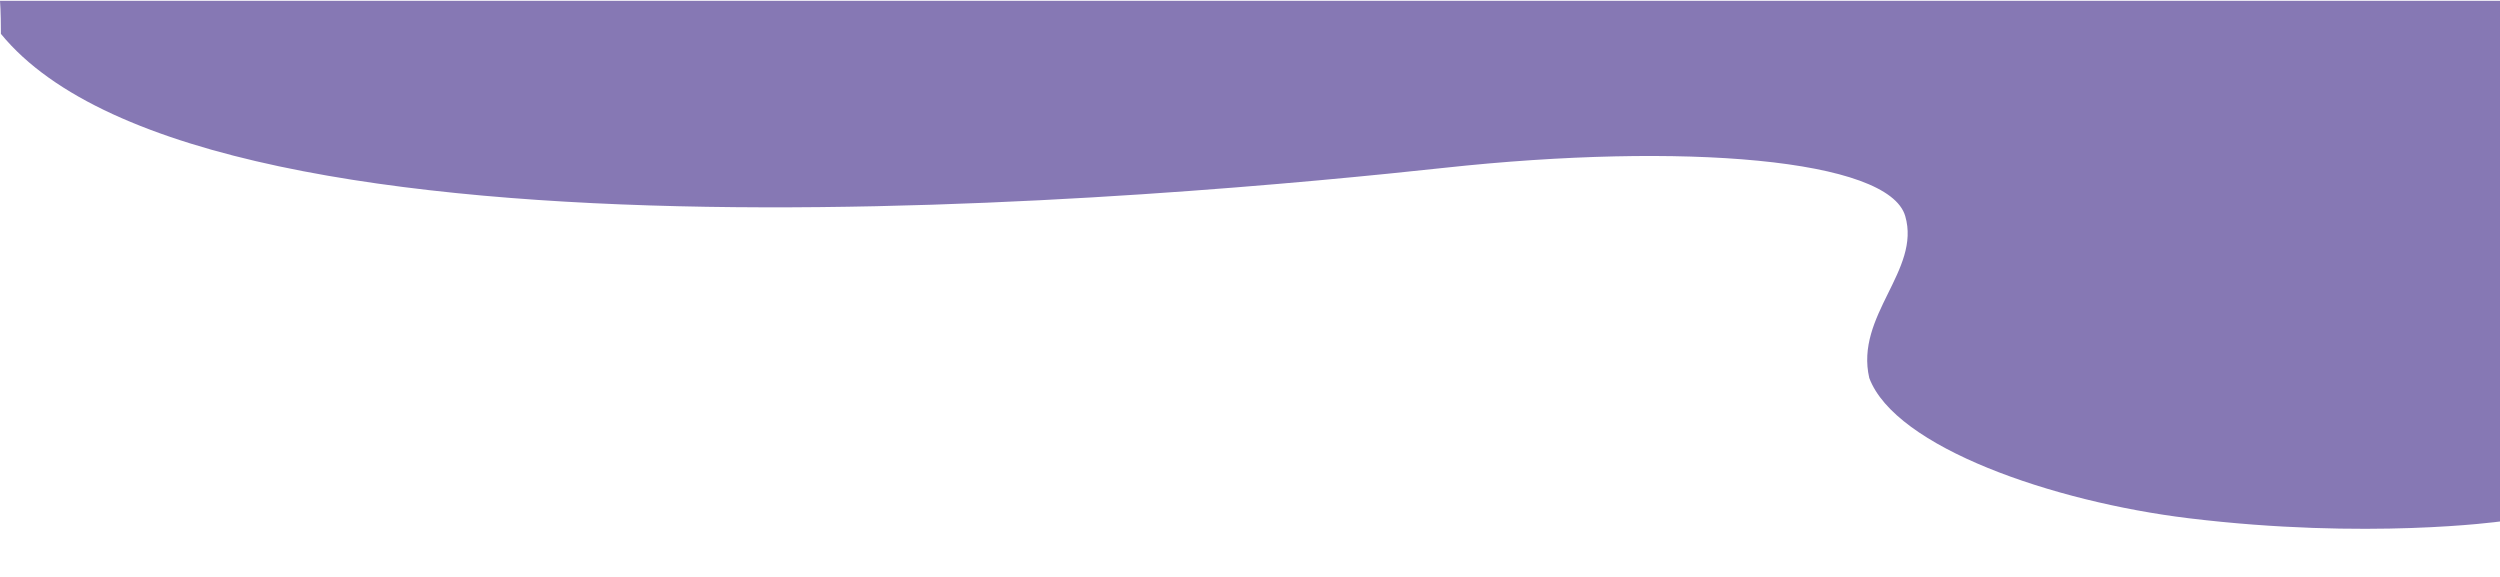 <?xml version="1.0" encoding="utf-8"?>
<!-- Generator: Adobe Illustrator 27.5.0, SVG Export Plug-In . SVG Version: 6.00 Build 0)  -->
<svg version="1.1" id="Layer_1" xmlns="http://www.w3.org/2000/svg" xmlns:xlink="http://www.w3.org/1999/xlink" x="0px" y="0px"
	 width="1920px" height="443px" viewBox="0 0 1920 443" style="enable-background:new 0 0 1920 443;" xml:space="preserve" preserveAspectRatio="none">
<style type="text/css">
	.st0{opacity:0.76;fill:#604E9C;enable-background:new    ;}
</style>
<path class="st0" d="M0,0.6h1920v399.9c0,0-101.7,14.2-239.2-2.5c-104.1-12.7-225.2-54.4-245.2-107.7c-11.1-48,39.8-82.7,27.6-124.4
	c-12.9-44-170.3-56.9-354.1-37C915.7,149.8,161,222.1,0.7,26C0.7,8,0,0.6,0,0.6z"/>
</svg>
